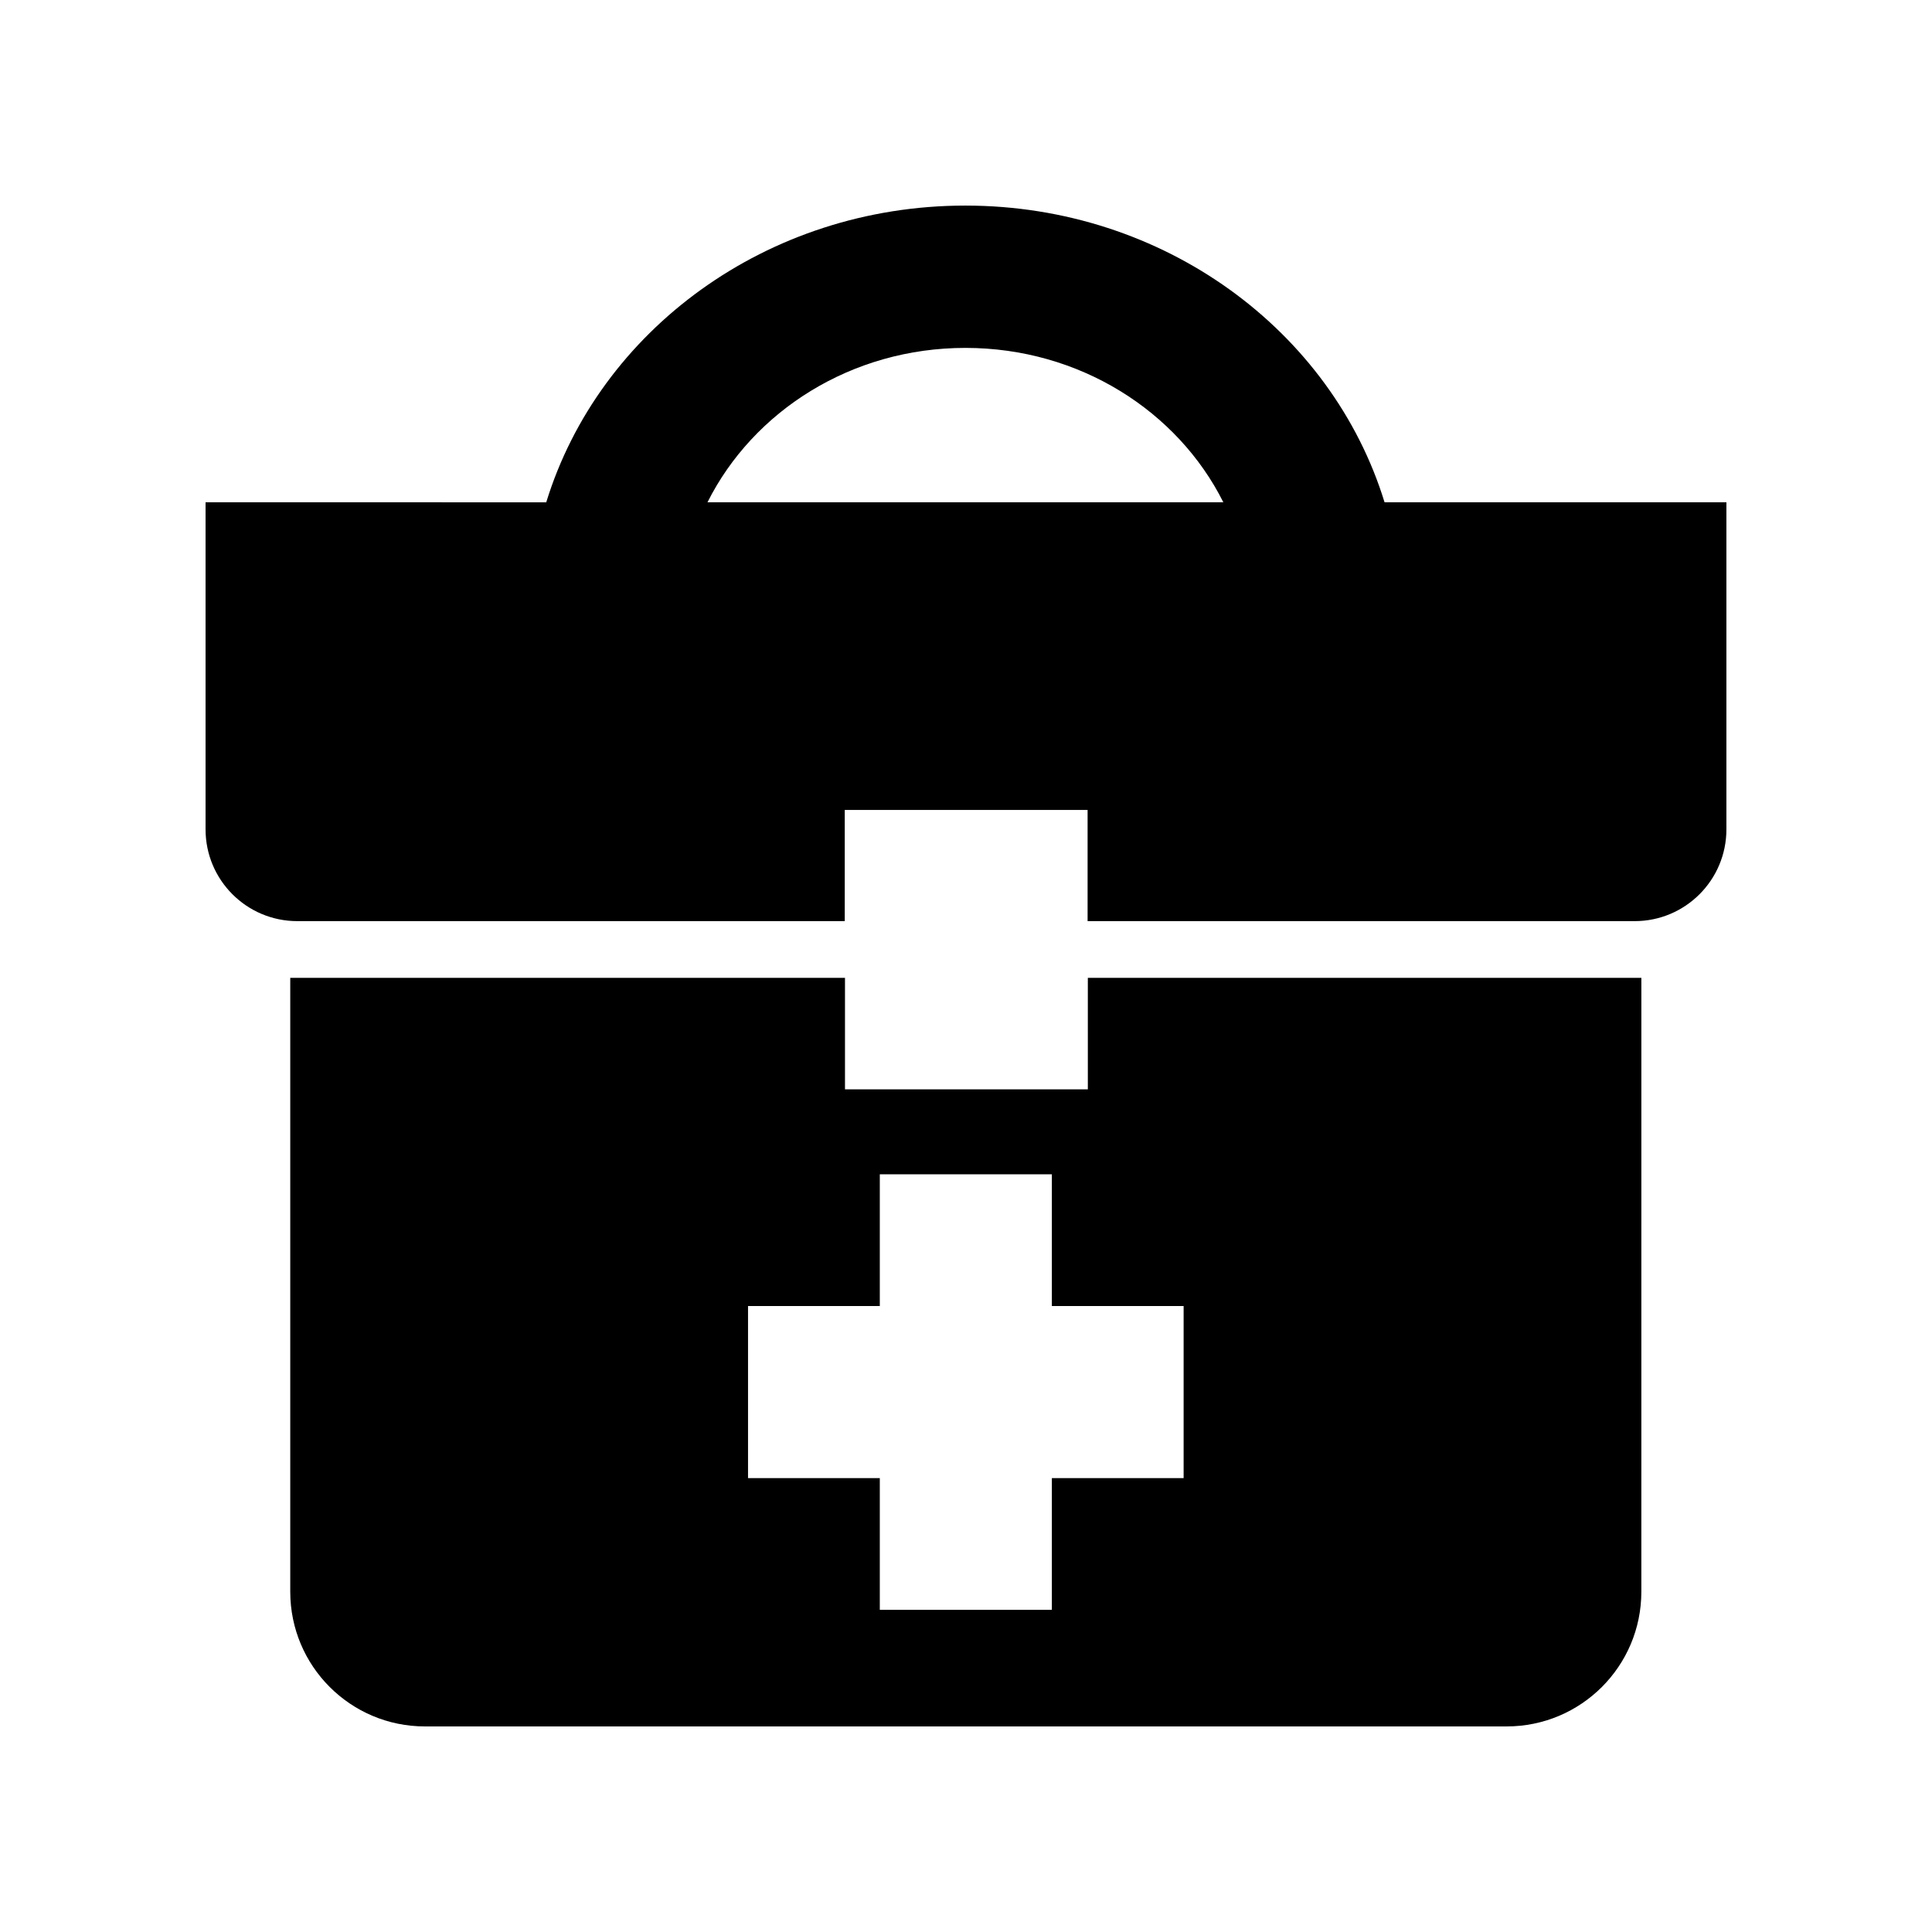 <?xml version="1.0" encoding="UTF-8"?>
<!-- Uploaded to: ICON Repo, www.svgrepo.com, Generator: ICON Repo Mixer Tools -->
<svg fill="#000000" width="800px" height="800px" version="1.1" viewBox="144 144 512 512" xmlns="http://www.w3.org/2000/svg">
 <g>
  <path d="m510.92 277.11c-13.965-45.418-58.391-78.629-111.08-78.629-52.684 0-97.113 33.215-111.08 78.633l-90.285-0.004v86.68c0 13.434 10.887 24.32 24.32 24.32h145.07v-29.465h64.359v29.465h144.97c13.43 0 24.32-10.887 24.32-24.32v-86.68zm-179.43 0c12.113-24.156 38.125-40.914 68.355-40.914 30.23 0 56.242 16.754 68.355 40.914z"/>
  <path d="m432.29 432.68h-64.359v-29.535h-147.01v162.68c0 19.715 15.98 35.695 35.691 35.695h286.67c19.711 0 35.691-15.98 35.691-35.695l0.004-162.68h-146.69zm25.383 103.03h-34.922v34.922h-45.594v-34.922h-34.922v-45.594h34.922v-34.922h45.594v34.922h34.922z"/>
 </g>
</svg>